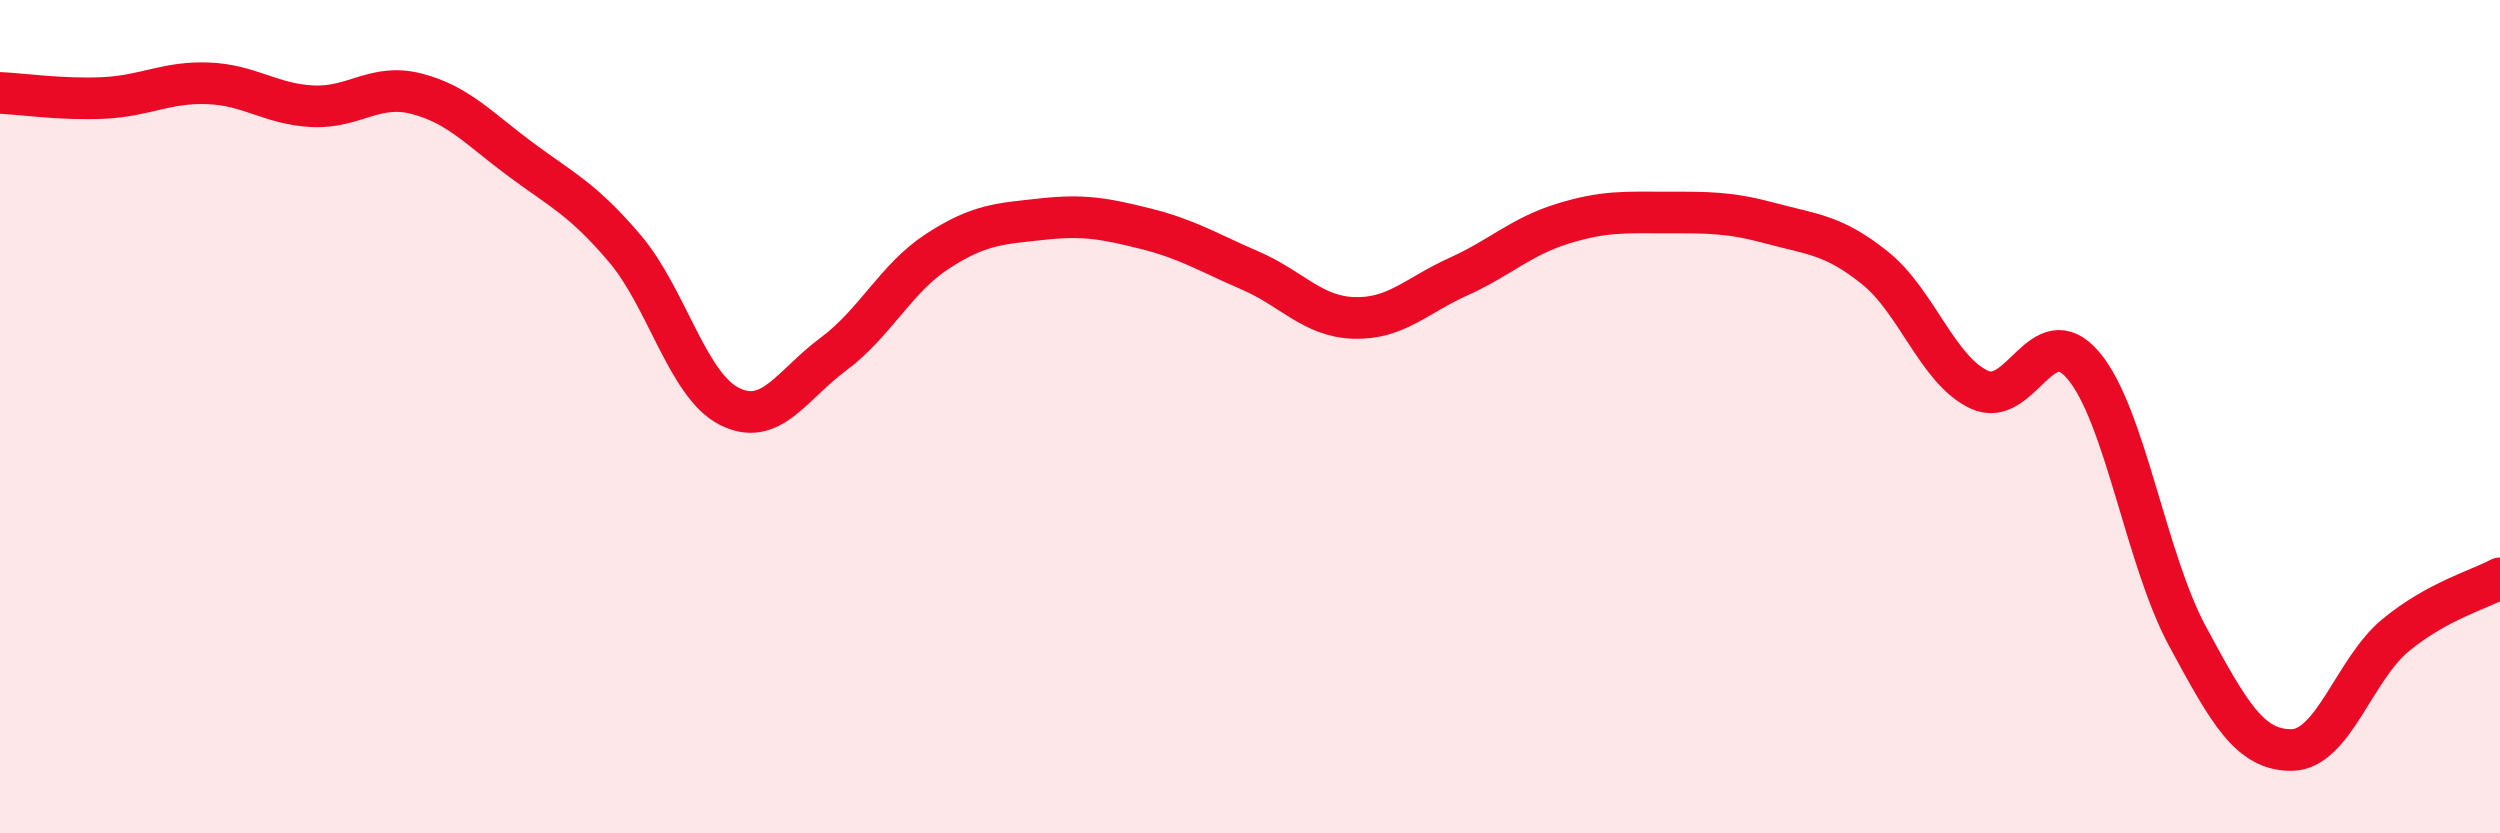
    <svg width="60" height="20" viewBox="0 0 60 20" xmlns="http://www.w3.org/2000/svg">
      <path
        d="M 0,2.23 C 0.5,2.25 1.5,2.4 2.5,2.35 C 3.5,2.3 4,1.96 5,2 C 6,2.04 6.5,2.5 7.5,2.55 C 8.5,2.6 9,1.99 10,2.25 C 11,2.51 11.5,3.09 12.5,3.83 C 13.5,4.57 14,4.79 15,5.97 C 16,7.15 16.5,9.24 17.5,9.75 C 18.5,10.26 19,9.24 20,8.5 C 21,7.76 21.5,6.68 22.5,6.03 C 23.5,5.38 24,5.37 25,5.26 C 26,5.15 26.5,5.24 27.5,5.49 C 28.5,5.74 29,6.06 30,6.49 C 31,6.92 31.5,7.6 32.5,7.63 C 33.5,7.66 34,7.09 35,6.64 C 36,6.19 36.5,5.68 37.5,5.37 C 38.5,5.06 39,5.1 40,5.1 C 41,5.1 41.5,5.09 42.5,5.36 C 43.5,5.63 44,5.63 45,6.43 C 46,7.23 46.5,8.88 47.5,9.35 C 48.5,9.82 49,7.59 50,8.77 C 51,9.95 51.5,13.42 52.5,15.27 C 53.5,17.12 54,18.01 55,18 C 56,17.99 56.5,16.06 57.5,15.24 C 58.5,14.42 59.5,14.15 60,13.88L60 20L0 20Z"
        fill="#EB0A25"
        opacity="0.1"
        stroke-linecap="round"
        stroke-linejoin="round"
      />
      <path
        d="M 0,2.23 C 0.5,2.25 1.5,2.4 2.5,2.35 C 3.5,2.3 4,1.96 5,2 C 6,2.04 6.5,2.5 7.5,2.55 C 8.5,2.6 9,1.99 10,2.25 C 11,2.51 11.5,3.09 12.5,3.83 C 13.5,4.57 14,4.79 15,5.97 C 16,7.15 16.5,9.24 17.5,9.75 C 18.5,10.26 19,9.24 20,8.5 C 21,7.76 21.5,6.68 22.5,6.03 C 23.5,5.38 24,5.37 25,5.26 C 26,5.15 26.5,5.24 27.5,5.49 C 28.5,5.74 29,6.06 30,6.49 C 31,6.92 31.5,7.6 32.5,7.63 C 33.5,7.66 34,7.09 35,6.64 C 36,6.19 36.5,5.68 37.5,5.37 C 38.5,5.06 39,5.1 40,5.1 C 41,5.1 41.5,5.09 42.5,5.36 C 43.5,5.63 44,5.63 45,6.43 C 46,7.23 46.5,8.88 47.5,9.35 C 48.5,9.82 49,7.59 50,8.77 C 51,9.95 51.5,13.42 52.5,15.27 C 53.5,17.12 54,18.01 55,18 C 56,17.99 56.5,16.06 57.5,15.24 C 58.5,14.42 59.5,14.15 60,13.88"
        stroke="#EB0A25"
        stroke-width="1"
        fill="none"
        stroke-linecap="round"
        stroke-linejoin="round"
      />
    </svg>
  